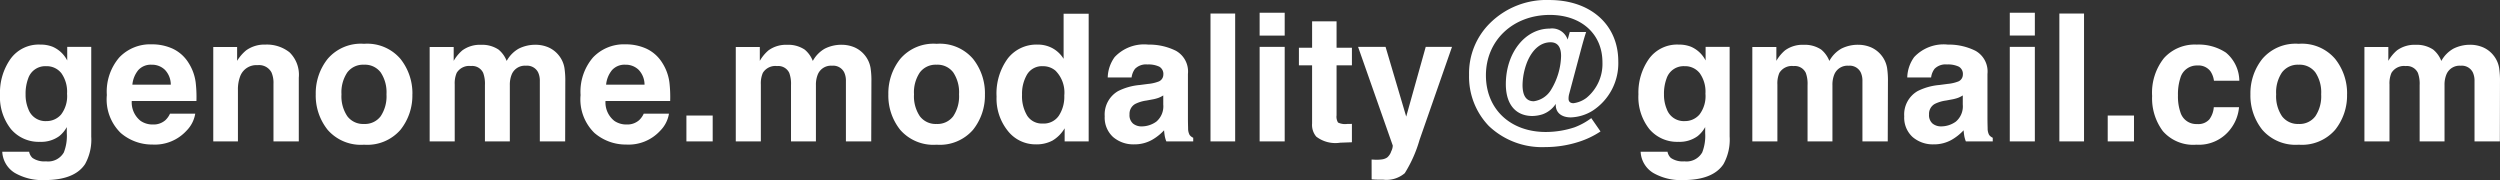 <svg xmlns="http://www.w3.org/2000/svg" width="253.336" height="18.248" viewBox="0 0 253.336 18.248">
  <rect x="0" y="0" width="253.336" height="18.248" fill="#333333" stroke="none"/>
  <defs>
    <style>
      .cls-1 {
        fill: #fff;
      }
    </style>
  </defs>
  <path id="パス_20" data-name="パス 20" class="cls-1" d="M5.282-2.057A1.935,1.935,0,0,0,6.768-2.72a3.072,3.072,0,0,0,.606-2.114A3.235,3.235,0,0,0,6.8-6.908,1.882,1.882,0,0,0,5.256-7.62,1.818,1.818,0,0,0,3.437-6.381a4.395,4.395,0,0,0-.264,1.626A3.71,3.71,0,0,0,3.454-3.27,1.833,1.833,0,0,0,5.282-2.057ZM4.658-9.809a3.3,3.3,0,0,1,1.257.22A3.01,3.01,0,0,1,7.392-8.2V-9.58H9.826V-.492A5.09,5.09,0,0,1,9.2,2.3Q8.13,3.92,5.089,3.92a5.6,5.6,0,0,1-3-.721A2.659,2.659,0,0,1,.809,1.046H3.533a1.128,1.128,0,0,0,.343.633,2.117,2.117,0,0,0,1.362.343,1.83,1.83,0,0,0,1.811-.905,4.585,4.585,0,0,0,.3-1.951V-1.45a3.055,3.055,0,0,1-.773.923A3.11,3.11,0,0,1,4.632.044a3.676,3.676,0,0,1-2.949-1.3A5.241,5.241,0,0,1,.58-4.764a5.919,5.919,0,0,1,1.063-3.59A3.514,3.514,0,0,1,4.658-9.809ZM15.943-7.77a1.7,1.7,0,0,0-1.349.545,2.72,2.72,0,0,0-.6,1.477h3.894a2.181,2.181,0,0,0-.6-1.507A1.87,1.87,0,0,0,15.943-7.77Zm0-2.065a5.021,5.021,0,0,1,2.153.448,3.772,3.772,0,0,1,1.582,1.415,4.828,4.828,0,0,1,.729,1.978,12.771,12.771,0,0,1,.079,1.9H13.931a2.381,2.381,0,0,0,.905,2.021,2.132,2.132,0,0,0,1.248.36,1.8,1.8,0,0,0,1.257-.439,2.087,2.087,0,0,0,.466-.659h2.558a3.178,3.178,0,0,1-.888,1.731,4.349,4.349,0,0,1-3.445,1.4A4.858,4.858,0,0,1,12.806-.861a4.75,4.75,0,0,1-1.4-3.832,5.326,5.326,0,0,1,1.261-3.814A4.312,4.312,0,0,1,15.943-9.835Zm11.54.026a3.7,3.7,0,0,1,2.43.778,3.163,3.163,0,0,1,.945,2.58V0H28.292V-5.827a2.659,2.659,0,0,0-.2-1.16,1.422,1.422,0,0,0-1.406-.738,1.744,1.744,0,0,0-1.749,1.081,3.713,3.713,0,0,0-.246,1.459V0h-2.5V-9.562h2.417v1.4a4.252,4.252,0,0,1,.914-1.063A3.177,3.177,0,0,1,27.483-9.809Zm9.984,8.042a1.985,1.985,0,0,0,1.688-.782,3.639,3.639,0,0,0,.589-2.224,3.619,3.619,0,0,0-.589-2.219,1.99,1.99,0,0,0-1.687-.778,2,2,0,0,0-1.692.778,3.6,3.6,0,0,0-.593,2.219,3.619,3.619,0,0,0,.593,2.224A2,2,0,0,0,37.468-1.767Zm4.9-3.006a5.553,5.553,0,0,1-1.213,3.608,4.456,4.456,0,0,1-3.683,1.5,4.456,4.456,0,0,1-3.683-1.5,5.553,5.553,0,0,1-1.213-3.608,5.59,5.59,0,0,1,1.213-3.595,4.426,4.426,0,0,1,3.683-1.521,4.426,4.426,0,0,1,3.683,1.521A5.59,5.59,0,0,1,42.372-4.772Zm12.5-5.019a3.335,3.335,0,0,1,1.248.246,2.784,2.784,0,0,1,1.116.861,2.752,2.752,0,0,1,.545,1.23,8.5,8.5,0,0,1,.088,1.415L57.85,0H55.283V-6.1a2,2,0,0,0-.176-.9,1.249,1.249,0,0,0-1.23-.668,1.44,1.44,0,0,0-1.433.861,2.7,2.7,0,0,0-.2,1.1V0H49.72V-5.7a3.2,3.2,0,0,0-.176-1.239A1.227,1.227,0,0,0,48.3-7.638a1.479,1.479,0,0,0-1.441.694,2.675,2.675,0,0,0-.2,1.178V0h-2.54V-9.562h2.435v1.4a4.031,4.031,0,0,1,.879-1.063,3.007,3.007,0,0,1,1.89-.562,2.989,2.989,0,0,1,1.775.483,2.812,2.812,0,0,1,.826,1.151A3.185,3.185,0,0,1,53.147-9.4,3.728,3.728,0,0,1,54.87-9.791ZM63.949-7.77a1.7,1.7,0,0,0-1.349.545A2.72,2.72,0,0,0,62-5.748h3.894a2.181,2.181,0,0,0-.6-1.507A1.87,1.87,0,0,0,63.949-7.77Zm0-2.065a5.021,5.021,0,0,1,2.153.448,3.772,3.772,0,0,1,1.582,1.415,4.828,4.828,0,0,1,.729,1.978,12.771,12.771,0,0,1,.079,1.9H61.937a2.381,2.381,0,0,0,.905,2.021,2.132,2.132,0,0,0,1.248.36,1.8,1.8,0,0,0,1.257-.439,2.087,2.087,0,0,0,.466-.659H68.37a3.178,3.178,0,0,1-.888,1.731,4.349,4.349,0,0,1-3.445,1.4A4.858,4.858,0,0,1,60.812-.861a4.75,4.75,0,0,1-1.4-3.832,5.326,5.326,0,0,1,1.261-3.814A4.312,4.312,0,0,1,63.949-9.835Zm6.188,7.216H72.8V0H70.137Zm15.75-7.172a3.335,3.335,0,0,1,1.248.246,2.784,2.784,0,0,1,1.116.861,2.752,2.752,0,0,1,.545,1.23,8.5,8.5,0,0,1,.088,1.415L88.866,0H86.3V-6.1a2,2,0,0,0-.176-.9,1.249,1.249,0,0,0-1.23-.668,1.44,1.44,0,0,0-1.433.861,2.7,2.7,0,0,0-.2,1.1V0H80.736V-5.7a3.2,3.2,0,0,0-.176-1.239,1.227,1.227,0,0,0-1.239-.694,1.479,1.479,0,0,0-1.441.694,2.675,2.675,0,0,0-.2,1.178V0h-2.54V-9.562h2.435v1.4a4.031,4.031,0,0,1,.879-1.063,3.007,3.007,0,0,1,1.89-.562,2.989,2.989,0,0,1,1.775.483,2.812,2.812,0,0,1,.826,1.151A3.185,3.185,0,0,1,84.164-9.4,3.728,3.728,0,0,1,85.887-9.791Zm9.6,8.024a1.985,1.985,0,0,0,1.688-.782,3.639,3.639,0,0,0,.589-2.224,3.619,3.619,0,0,0-.589-2.219,1.99,1.99,0,0,0-1.687-.778,2,2,0,0,0-1.692.778A3.6,3.6,0,0,0,93.2-4.772a3.619,3.619,0,0,0,.593,2.224A2,2,0,0,0,95.484-1.767Zm4.9-3.006a5.553,5.553,0,0,1-1.213,3.608,4.456,4.456,0,0,1-3.683,1.5,4.456,4.456,0,0,1-3.683-1.5A5.553,5.553,0,0,1,90.6-4.772a5.59,5.59,0,0,1,1.213-3.595,4.426,4.426,0,0,1,3.683-1.521,4.426,4.426,0,0,1,3.683,1.521A5.59,5.59,0,0,1,100.389-4.772Zm5.326-5.036a3.09,3.09,0,0,1,1.547.382,3.043,3.043,0,0,1,1.1,1.059v-4.57h2.54V0h-2.435V-1.327a3.533,3.533,0,0,1-1.222,1.239A3.43,3.43,0,0,1,105.539.3a3.56,3.56,0,0,1-2.826-1.358,5.215,5.215,0,0,1-1.147-3.485A6,6,0,0,1,102.7-8.4,3.674,3.674,0,0,1,105.715-9.809Zm.545,8a1.849,1.849,0,0,0,1.617-.791,3.5,3.5,0,0,0,.554-2.048,3.141,3.141,0,0,0-.888-2.514,1.91,1.91,0,0,0-1.266-.457,1.759,1.759,0,0,0-1.613.831,3.848,3.848,0,0,0-.514,2.061,3.813,3.813,0,0,0,.523,2.123A1.769,1.769,0,0,0,106.26-1.811Zm12.2-2.848a2.722,2.722,0,0,1-.479.242,4.006,4.006,0,0,1-.664.171l-.562.105a3.632,3.632,0,0,0-1.134.343,1.149,1.149,0,0,0-.58,1.063,1.12,1.12,0,0,0,.356.927,1.34,1.34,0,0,0,.866.286A2.551,2.551,0,0,0,117.751-2a2.024,2.024,0,0,0,.708-1.731Zm-1.521-1.169a3.91,3.91,0,0,0,.993-.22.753.753,0,0,0,.536-.712.845.845,0,0,0-.409-.813,2.553,2.553,0,0,0-1.2-.224,1.563,1.563,0,0,0-1.257.439,1.827,1.827,0,0,0-.352.879h-2.417a3.676,3.676,0,0,1,.7-2.065,4.09,4.09,0,0,1,3.41-1.266,6.059,6.059,0,0,1,2.795.624,2.4,2.4,0,0,1,1.222,2.355v4.395q0,.457.018,1.107a1.392,1.392,0,0,0,.149.668.9.9,0,0,0,.369.29V0h-2.725a2.79,2.79,0,0,1-.158-.545q-.044-.255-.07-.58a5.146,5.146,0,0,1-1.2.958A3.6,3.6,0,0,1,115.523.3a3.143,3.143,0,0,1-2.149-.743,2.649,2.649,0,0,1-.848-2.1,2.732,2.732,0,0,1,1.362-2.558,6.049,6.049,0,0,1,2.2-.615ZM125.745,0h-2.5V-12.955h2.5Zm5.019-10.723h-2.54v-2.312h2.54Zm-2.54,1.143h2.54V0h-2.54Zm3.981,1.872V-9.492h1.336v-2.672h2.479v2.672h1.556v1.784H136.02v5.063a1.14,1.14,0,0,0,.149.734,1.645,1.645,0,0,0,.914.145q.114,0,.242,0t.25-.013V.088l-1.187.044a3.184,3.184,0,0,1-2.426-.615,1.832,1.832,0,0,1-.422-1.327v-5.9Zm7.365,9.545.316.018a3.948,3.948,0,0,0,.7-.026,1.262,1.262,0,0,0,.563-.2A1.352,1.352,0,0,0,141.561,1a1.319,1.319,0,0,0,.154-.58l-3.516-10h2.786l2.092,7.066,1.978-7.066h2.663L144.431-.158a13.23,13.23,0,0,1-1.5,3.379,2.856,2.856,0,0,1-2.215.655q-.334,0-.536,0t-.606-.031Zm20.083-12.925-.216.774a1.663,1.663,0,0,0-1.818-1.116c-2.5,0-4.446,2.466-4.446,5.634,0,2.034.99,3.222,2.7,3.222a3.562,3.562,0,0,0,.99-.162A2.646,2.646,0,0,0,158.231-3.8v.108c0,.774.576,1.26,1.53,1.26a4.46,4.46,0,0,0,2.214-.684,5.722,5.722,0,0,0,2.592-5c0-3.708-2.808-6.21-6.984-6.21a8.123,8.123,0,0,0-6.03,2.358,7.139,7.139,0,0,0-2.106,5.238,7.2,7.2,0,0,0,2,5.166A7.813,7.813,0,0,0,157.169.576a11.06,11.06,0,0,0,3.366-.522,8.764,8.764,0,0,0,2.232-1.062l-.936-1.35a6.832,6.832,0,0,1-1.71.936,9.312,9.312,0,0,1-2.9.468c-3.6,0-6.066-2.322-6.066-5.742,0-3.528,2.736-6.12,6.48-6.12,3.186,0,5.328,1.926,5.328,4.806a4.445,4.445,0,0,1-1.62,3.6,2.79,2.79,0,0,1-1.314.54c-.324,0-.5-.162-.5-.45a1.821,1.821,0,0,1,.072-.522l1.224-4.59c.2-.738.342-1.224.486-1.656Zm-1.944,1.044c.7,0,1.062.468,1.062,1.386a6.869,6.869,0,0,1-.99,3.384A2.427,2.427,0,0,1,156-4.068c-.756,0-1.134-.558-1.134-1.656a6.675,6.675,0,0,1,.468-2.322C155.873-9.342,156.719-10.044,157.709-10.044Zm13.6,7.987a1.935,1.935,0,0,0,1.485-.664,3.072,3.072,0,0,0,.606-2.114,3.235,3.235,0,0,0-.576-2.074,1.882,1.882,0,0,0-1.542-.712,1.818,1.818,0,0,0-1.819,1.239,4.395,4.395,0,0,0-.264,1.626,3.71,3.71,0,0,0,.281,1.485A1.833,1.833,0,0,0,171.308-2.057Zm-.624-7.752a3.3,3.3,0,0,1,1.257.22A3.01,3.01,0,0,1,173.417-8.2V-9.58h2.435V-.492a5.09,5.09,0,0,1-.624,2.795q-1.072,1.617-4.113,1.617a5.6,5.6,0,0,1-3-.721,2.659,2.659,0,0,1-1.283-2.153h2.725a1.128,1.128,0,0,0,.343.633,2.117,2.117,0,0,0,1.362.343,1.83,1.83,0,0,0,1.811-.905,4.585,4.585,0,0,0,.3-1.951V-1.45a3.055,3.055,0,0,1-.773.923,3.11,3.11,0,0,1-1.942.571,3.676,3.676,0,0,1-2.949-1.3,5.241,5.241,0,0,1-1.1-3.511,5.919,5.919,0,0,1,1.063-3.59A3.514,3.514,0,0,1,170.684-9.809Zm18.211.018a3.335,3.335,0,0,1,1.248.246,2.784,2.784,0,0,1,1.116.861,2.752,2.752,0,0,1,.545,1.23,8.5,8.5,0,0,1,.088,1.415L191.874,0h-2.566V-6.1a2,2,0,0,0-.176-.9,1.249,1.249,0,0,0-1.23-.668,1.44,1.44,0,0,0-1.433.861,2.7,2.7,0,0,0-.2,1.1V0h-2.522V-5.7a3.2,3.2,0,0,0-.176-1.239,1.227,1.227,0,0,0-1.239-.694,1.479,1.479,0,0,0-1.441.694,2.675,2.675,0,0,0-.2,1.178V0h-2.54V-9.562h2.435v1.4a4.031,4.031,0,0,1,.879-1.063,3.007,3.007,0,0,1,1.89-.562,2.989,2.989,0,0,1,1.775.483,2.812,2.812,0,0,1,.826,1.151A3.185,3.185,0,0,1,187.172-9.4,3.728,3.728,0,0,1,188.895-9.791Zm10.582,5.133a2.722,2.722,0,0,1-.479.242,4.006,4.006,0,0,1-.664.171l-.562.105a3.632,3.632,0,0,0-1.134.343,1.149,1.149,0,0,0-.58,1.063,1.12,1.12,0,0,0,.356.927,1.34,1.34,0,0,0,.866.286A2.551,2.551,0,0,0,198.769-2a2.024,2.024,0,0,0,.708-1.731Zm-1.521-1.169a3.91,3.91,0,0,0,.993-.22.753.753,0,0,0,.536-.712.845.845,0,0,0-.409-.813,2.553,2.553,0,0,0-1.2-.224,1.563,1.563,0,0,0-1.257.439,1.827,1.827,0,0,0-.352.879h-2.417a3.676,3.676,0,0,1,.7-2.065,4.09,4.09,0,0,1,3.41-1.266,6.059,6.059,0,0,1,2.795.624,2.4,2.4,0,0,1,1.222,2.355v4.395q0,.457.018,1.107a1.392,1.392,0,0,0,.149.668.9.9,0,0,0,.369.29V0h-2.725a2.79,2.79,0,0,1-.158-.545q-.044-.255-.07-.58a5.146,5.146,0,0,1-1.2.958A3.6,3.6,0,0,1,196.541.3a3.143,3.143,0,0,1-2.149-.743,2.649,2.649,0,0,1-.848-2.1,2.732,2.732,0,0,1,1.362-2.558,6.049,6.049,0,0,1,2.2-.615Zm8.824-4.9h-2.54v-2.312h2.54ZM204.24-9.58h2.54V0h-2.54ZM211.764,0h-2.5V-12.955h2.5Zm2.4-2.619h2.663V0h-2.663ZM224.93-6.144a2.223,2.223,0,0,0-.36-.967,1.511,1.511,0,0,0-1.31-.58,1.725,1.725,0,0,0-1.731,1.257,5.255,5.255,0,0,0-.246,1.775,4.832,4.832,0,0,0,.246,1.7,1.671,1.671,0,0,0,1.688,1.2,1.488,1.488,0,0,0,1.248-.475,2.362,2.362,0,0,0,.448-1.23h2.558a4.191,4.191,0,0,1-.826,2.162A4.016,4.016,0,0,1,223.154.334a4.082,4.082,0,0,1-3.4-1.371,5.548,5.548,0,0,1-1.09-3.56,5.63,5.63,0,0,1,1.2-3.841,4.191,4.191,0,0,1,3.322-1.371A5,5,0,0,1,226.138-9,3.761,3.761,0,0,1,227.5-6.144Zm8.587,4.377a1.985,1.985,0,0,0,1.688-.782,3.639,3.639,0,0,0,.589-2.224,3.619,3.619,0,0,0-.589-2.219,1.99,1.99,0,0,0-1.687-.778,2,2,0,0,0-1.692.778,3.6,3.6,0,0,0-.593,2.219,3.619,3.619,0,0,0,.593,2.224A2,2,0,0,0,233.517-1.767Zm4.9-3.006a5.553,5.553,0,0,1-1.213,3.608,4.456,4.456,0,0,1-3.683,1.5,4.456,4.456,0,0,1-3.683-1.5,5.553,5.553,0,0,1-1.213-3.608,5.59,5.59,0,0,1,1.213-3.595,4.426,4.426,0,0,1,3.683-1.521,4.426,4.426,0,0,1,3.683,1.521A5.59,5.59,0,0,1,238.421-4.772Zm12.5-5.019a3.335,3.335,0,0,1,1.248.246,2.784,2.784,0,0,1,1.116.861,2.752,2.752,0,0,1,.545,1.23,8.5,8.5,0,0,1,.088,1.415L253.9,0h-2.566V-6.1a2,2,0,0,0-.176-.9,1.249,1.249,0,0,0-1.23-.668,1.44,1.44,0,0,0-1.433.861,2.7,2.7,0,0,0-.2,1.1V0h-2.522V-5.7a3.2,3.2,0,0,0-.176-1.239,1.227,1.227,0,0,0-1.239-.694,1.479,1.479,0,0,0-1.441.694,2.675,2.675,0,0,0-.2,1.178V0h-2.54V-9.562H242.6v1.4a4.031,4.031,0,0,1,.879-1.063,3.007,3.007,0,0,1,1.89-.562,2.989,2.989,0,0,1,1.775.483,2.812,2.812,0,0,1,.826,1.151A3.185,3.185,0,0,1,249.2-9.4,3.728,3.728,0,0,1,250.919-9.791Z" transform="translate(-0.58 14.328)"/>
</svg>
